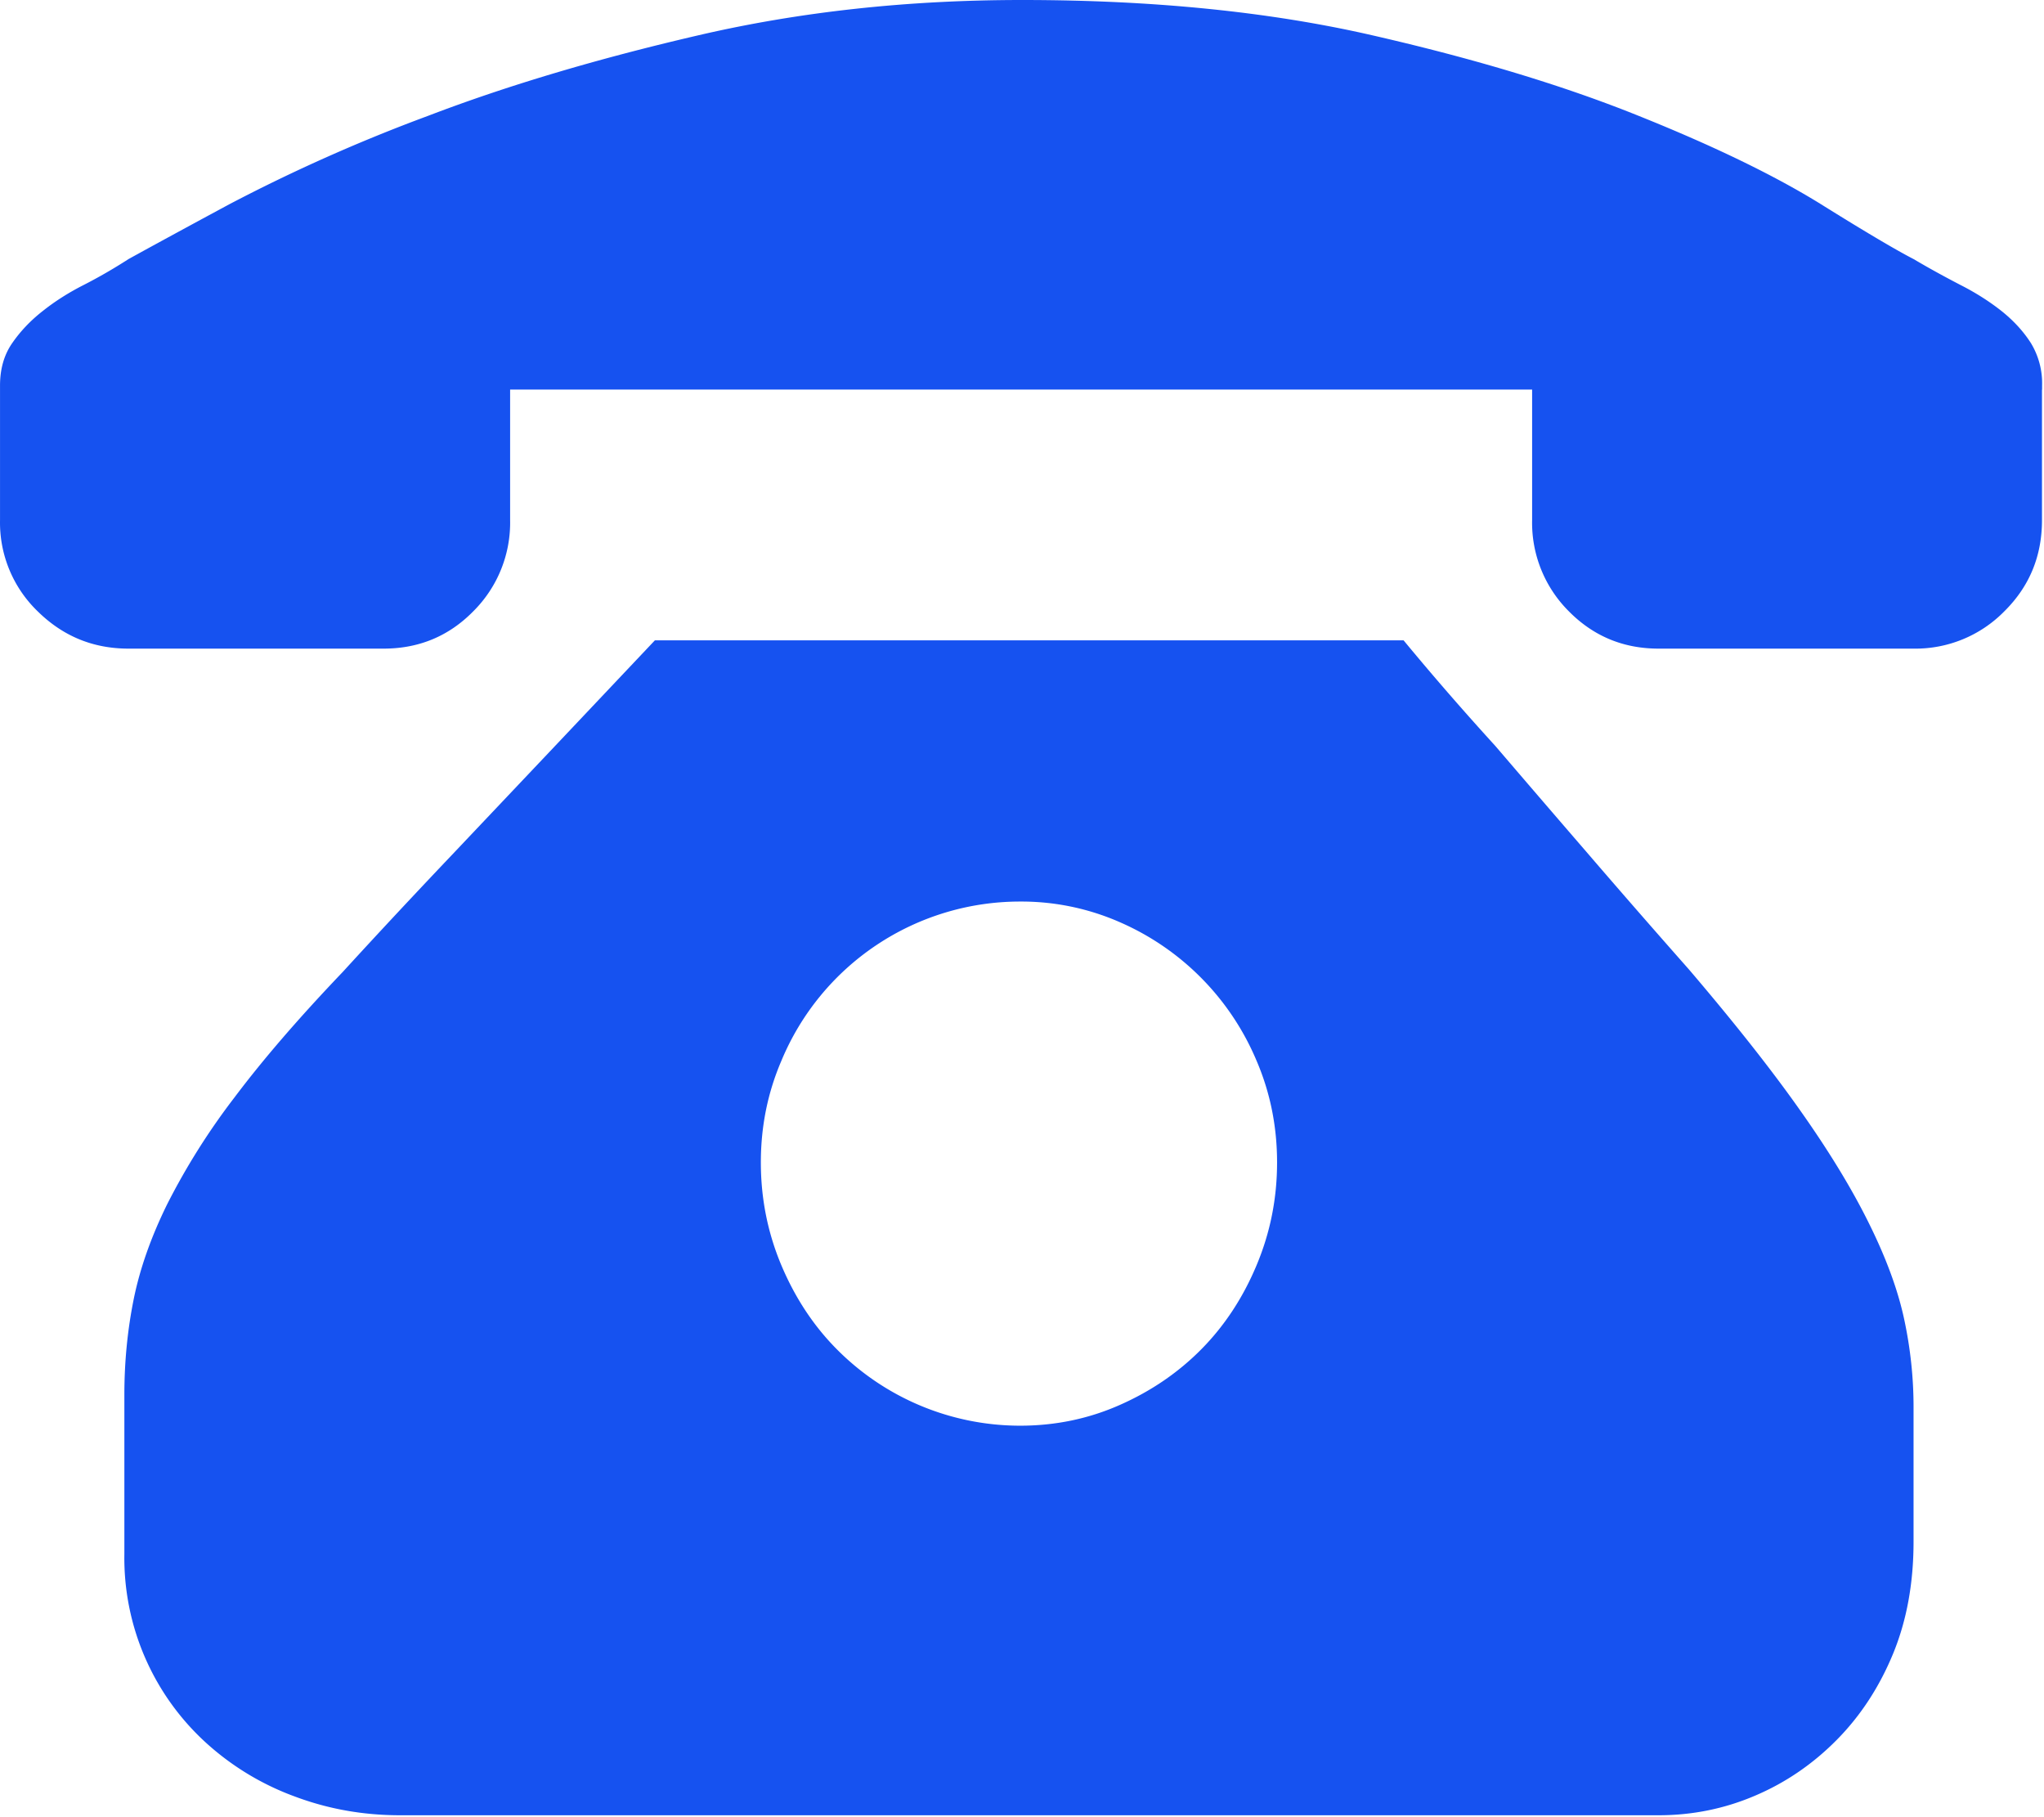 <?xml version="1.0" standalone="no"?><!DOCTYPE svg PUBLIC "-//W3C//DTD SVG 1.1//EN" "http://www.w3.org/Graphics/SVG/1.1/DTD/svg11.dtd"><svg t="1614132940722" class="icon" viewBox="0 0 1152 1024" version="1.1" xmlns="http://www.w3.org/2000/svg" p-id="7902" xmlns:xlink="http://www.w3.org/1999/xlink" width="225" height="200"><defs><style type="text/css"></style></defs><path d="M791.055 360.832c16.064 19.456 33.28 39.296 51.712 59.52 15.36 17.92 32.384 37.76 51.2 59.52 18.752 21.824 38.144 44.032 58.048 66.56 25.28 29.632 46.208 56.064 62.656 79.424 16.512 23.36 29.504 44.8 39.04 64.256 9.6 19.456 16.128 37.376 19.584 53.76 3.456 16.256 5.184 32.64 5.184 48.96v75.904c0 23.36-3.84 44.416-11.52 63.104-7.68 18.624-18.176 34.816-31.616 48.448-13.44 13.632-28.736 24.128-45.952 31.488-17.28 7.424-35.456 11.136-54.656 11.136H225.359c-20.672 0-40.448-3.52-59.2-10.56a151.936 151.936 0 0 1-49.472-29.76 140.8 140.8 0 0 1-46.592-106.88V785.92c0-18.688 1.792-36.608 5.248-53.76 3.456-17.088 9.728-35.008 18.944-53.696a384 384 0 0 1 37.952-60.16c16.064-21.376 36.416-44.928 60.928-70.592 19.904-21.76 40.448-43.776 61.504-65.92l56.96-60.16 57.472-60.8h421.952z m-216.192 442.56c19.968 0 38.72-3.904 56.32-11.712 17.664-7.808 33.024-18.304 46.08-31.552 12.992-13.184 23.36-28.992 30.976-47.232 7.68-18.304 11.52-37.568 11.52-57.856 0-20.224-3.84-39.296-11.52-57.216A147.392 147.392 0 0 0 631.183 519.68a137.92 137.92 0 0 0-56.32-11.648A145.6 145.6 0 0 0 440.335 597.888c-7.68 17.92-11.52 36.928-11.52 57.152 0 20.288 3.84 39.552 11.52 57.856 7.68 18.24 18.048 34.048 31.104 47.232a145.6 145.6 0 0 0 103.424 43.264z m576-583.872v73.6c0 20.224-7.04 37.312-21.184 51.328a70.144 70.144 0 0 1-51.2 21.056h-143.744c-19.84 0-36.736-7.04-50.56-21.056a70.4 70.4 0 0 1-20.672-51.392V219.52h-576v73.6a70.4 70.4 0 0 1-20.736 51.328c-13.824 14.08-30.72 21.056-50.56 21.056H72.399c-19.968 0-36.992-7.04-51.2-21.056A69.44 69.44 0 0 1 0.015 293.12V217.216c0-9.344 2.304-17.344 6.912-23.936 4.608-6.656 10.304-12.672 17.28-18.112 6.848-5.44 14.528-10.304 22.976-14.592 8.384-4.288 16.832-9.152 25.28-14.592 8.448-4.672 27.392-15.04 56.96-30.976a954.88 954.88 0 0 1 111.488-49.6C285.711 48.256 336.655 33.088 393.807 19.84 450.895 6.592 511.631 0 576.015 0c73.6 0 139.328 6.592 197.184 19.84 57.92 13.248 108.16 28.416 150.656 45.568 42.56 17.088 76.608 33.664 102.336 49.6 25.6 16 43.072 26.24 52.288 30.976 9.216 5.44 18.048 10.24 26.432 14.592 8.448 4.288 16.128 9.152 23.04 14.592 6.848 5.44 12.416 11.52 16.64 18.112a43.648 43.648 0 0 1 6.336 23.936v2.304z" fill="#1652f0" p-id="7903"></path></svg>